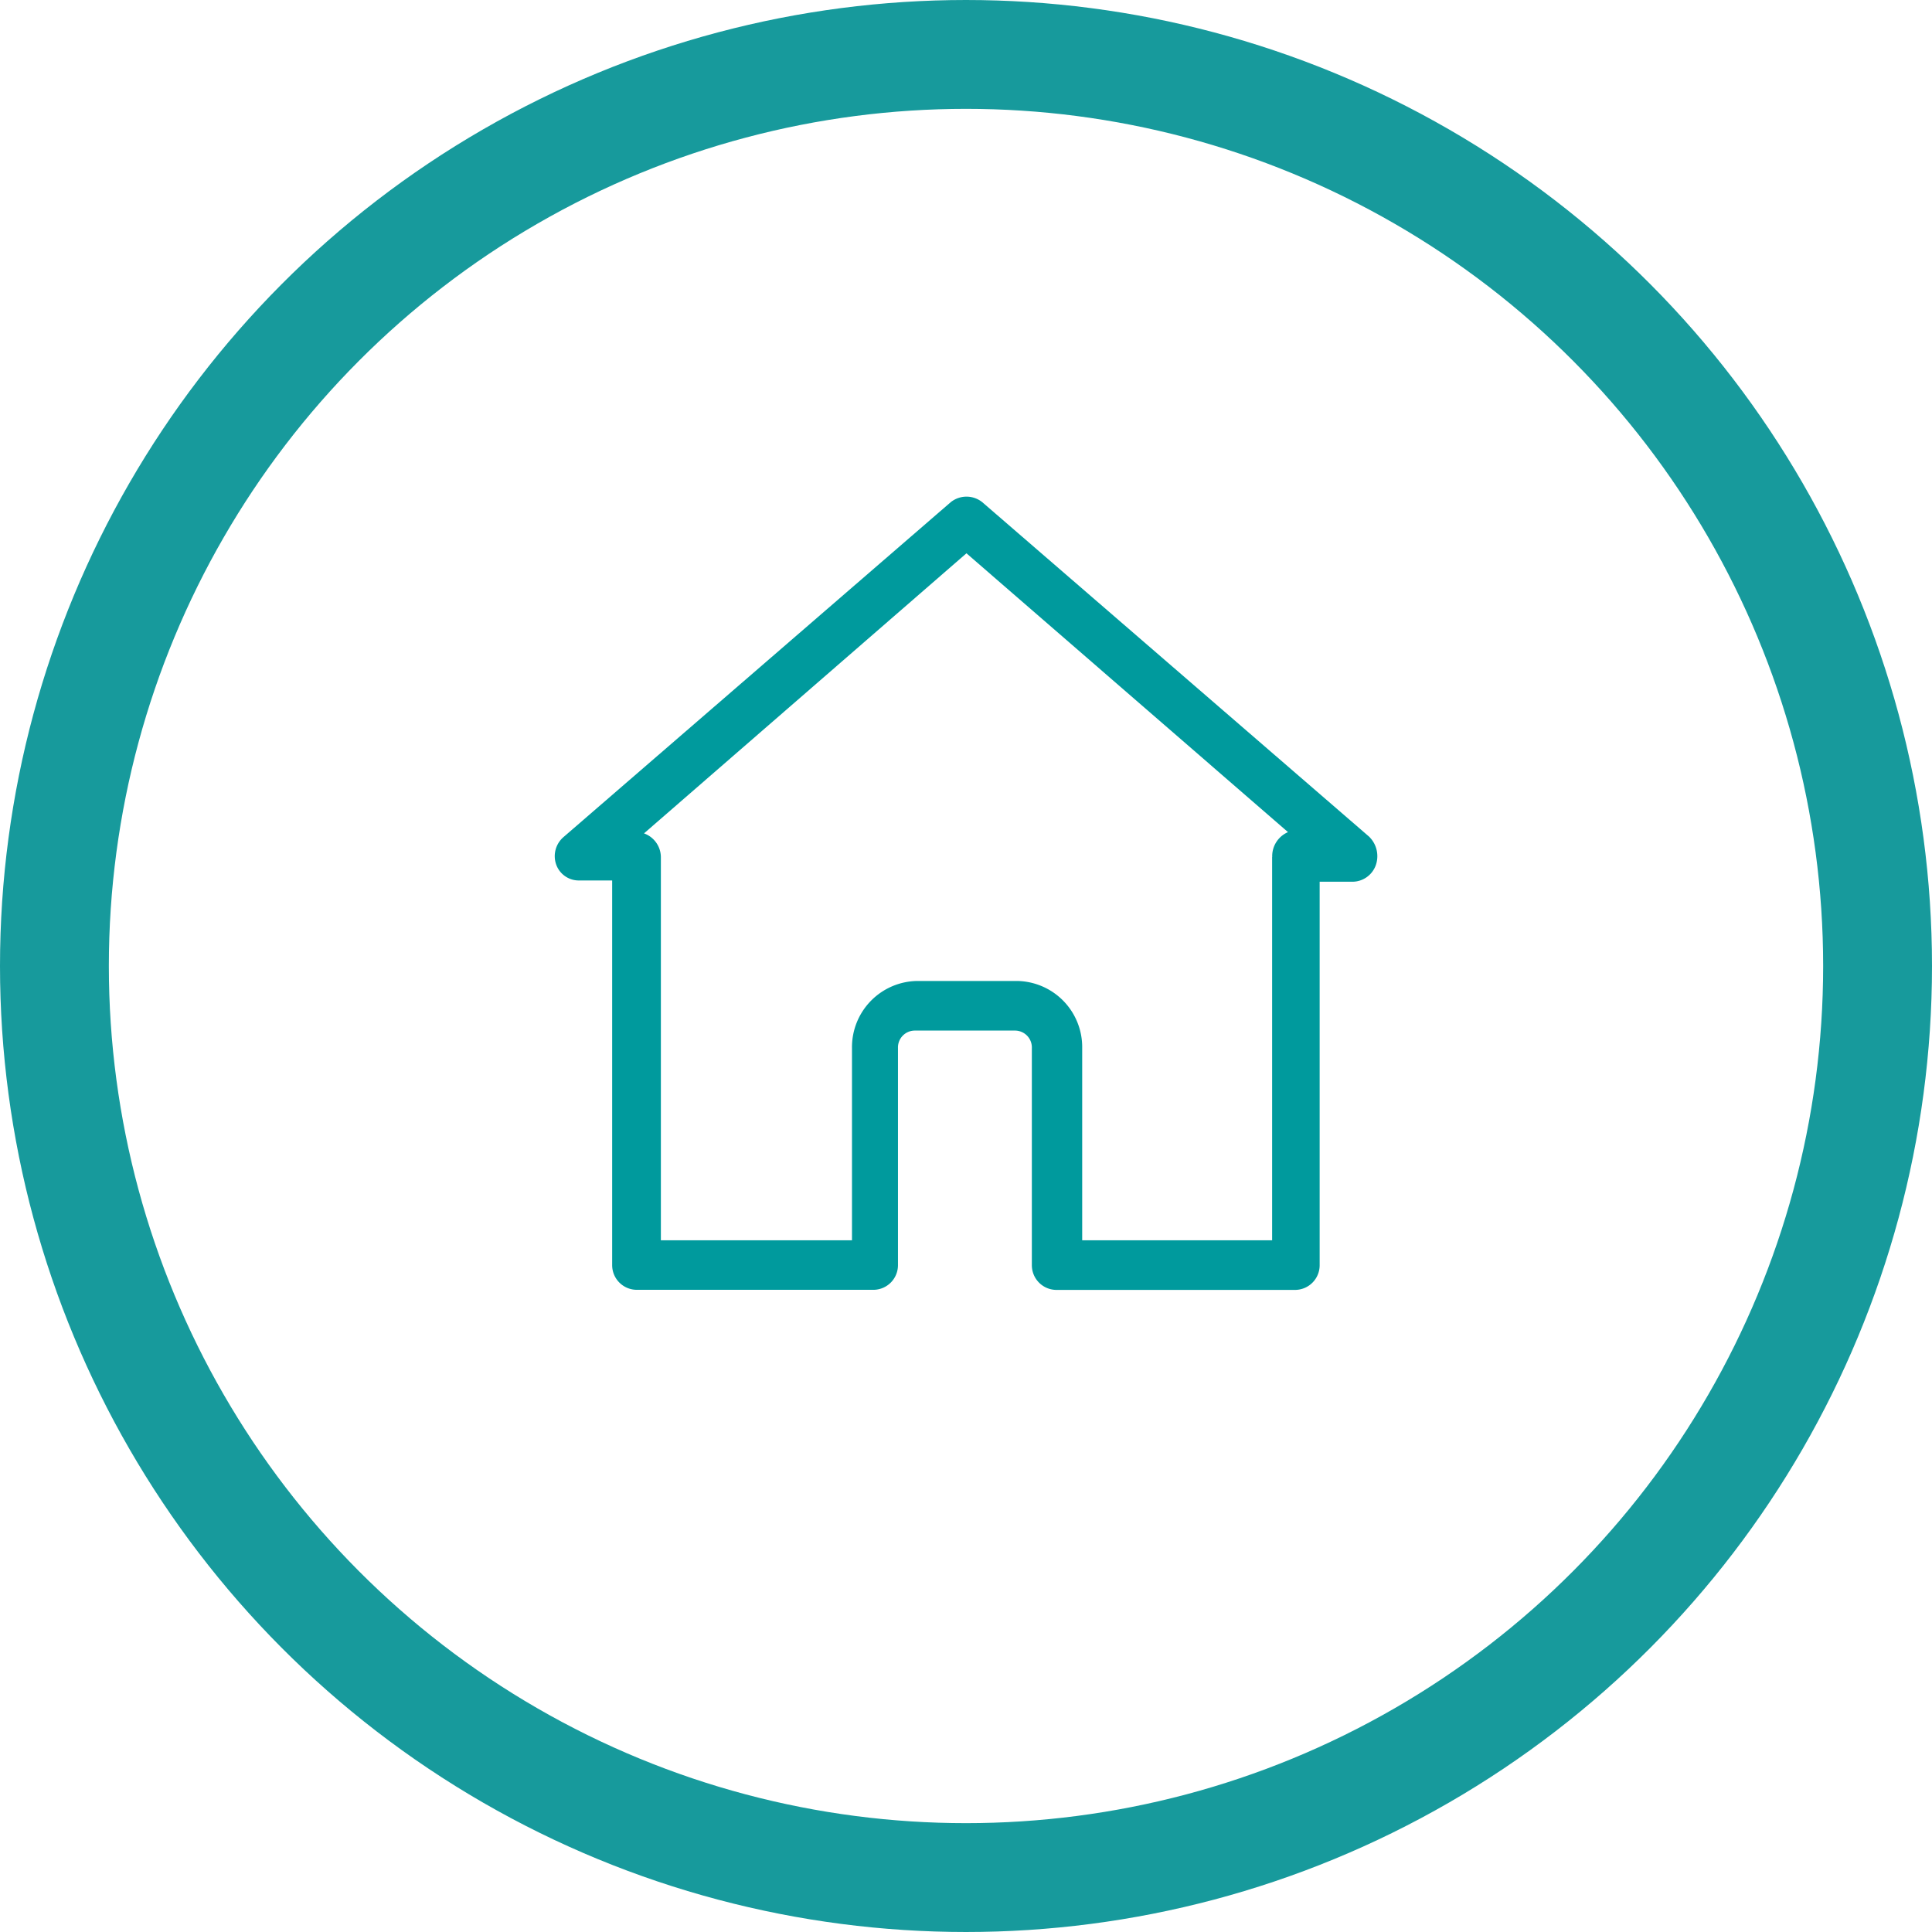 <svg id="Capa_1" data-name="Capa 1" xmlns="http://www.w3.org/2000/svg" xmlns:xlink="http://www.w3.org/1999/xlink" viewBox="0 0 213 213"><defs><style>.cls-1,.cls-2{fill:none;}.cls-2{stroke:#179a9c;stroke-width:12px;}.cls-3{clip-path:url(#clip-path);}.cls-4{fill:#009a9d;}</style><clipPath id="clip-path"><rect class="cls-1" x="61.15" y="54.75" width="90.69" height="87.46"/></clipPath></defs><g id="Group_311" data-name="Group 311"><g id="Ellipse_19" data-name="Ellipse 19"><circle class="cls-1" cx="106.5" cy="106.5" r="106.5"/><circle class="cls-2" cx="106.5" cy="106.5" r="100.5"/></g></g><g class="cls-3"><path class="cls-4" d="M140.25,94.48v42.26H119.31v-21.2a7.29,7.29,0,0,0-7.25-7.39H101.19a7.3,7.3,0,0,0-7.26,7.39v21.2H72.86V94.48A2.8,2.8,0,0,0,71,91.88L106.55,61,142,91.74a2.88,2.88,0,0,0-1.74,2.74M151,92.29,108.3,55.37a2.78,2.78,0,0,0-3.49,0L62.12,92.29a2.78,2.78,0,0,0-.81,3,2.64,2.64,0,0,0,2.55,1.78h3.63v42.39a2.72,2.72,0,0,0,2.68,2.74H96.35A2.72,2.72,0,0,0,99,139.47V115.54a1.86,1.86,0,0,1,1.88-1.92h11a1.86,1.86,0,0,1,1.88,1.92v23.93a2.72,2.72,0,0,0,2.69,2.74H142.8a2.72,2.72,0,0,0,2.69-2.74V97.21h3.62a2.75,2.75,0,0,0,2.55-1.77,3,3,0,0,0-.67-3.15"/></g></svg>